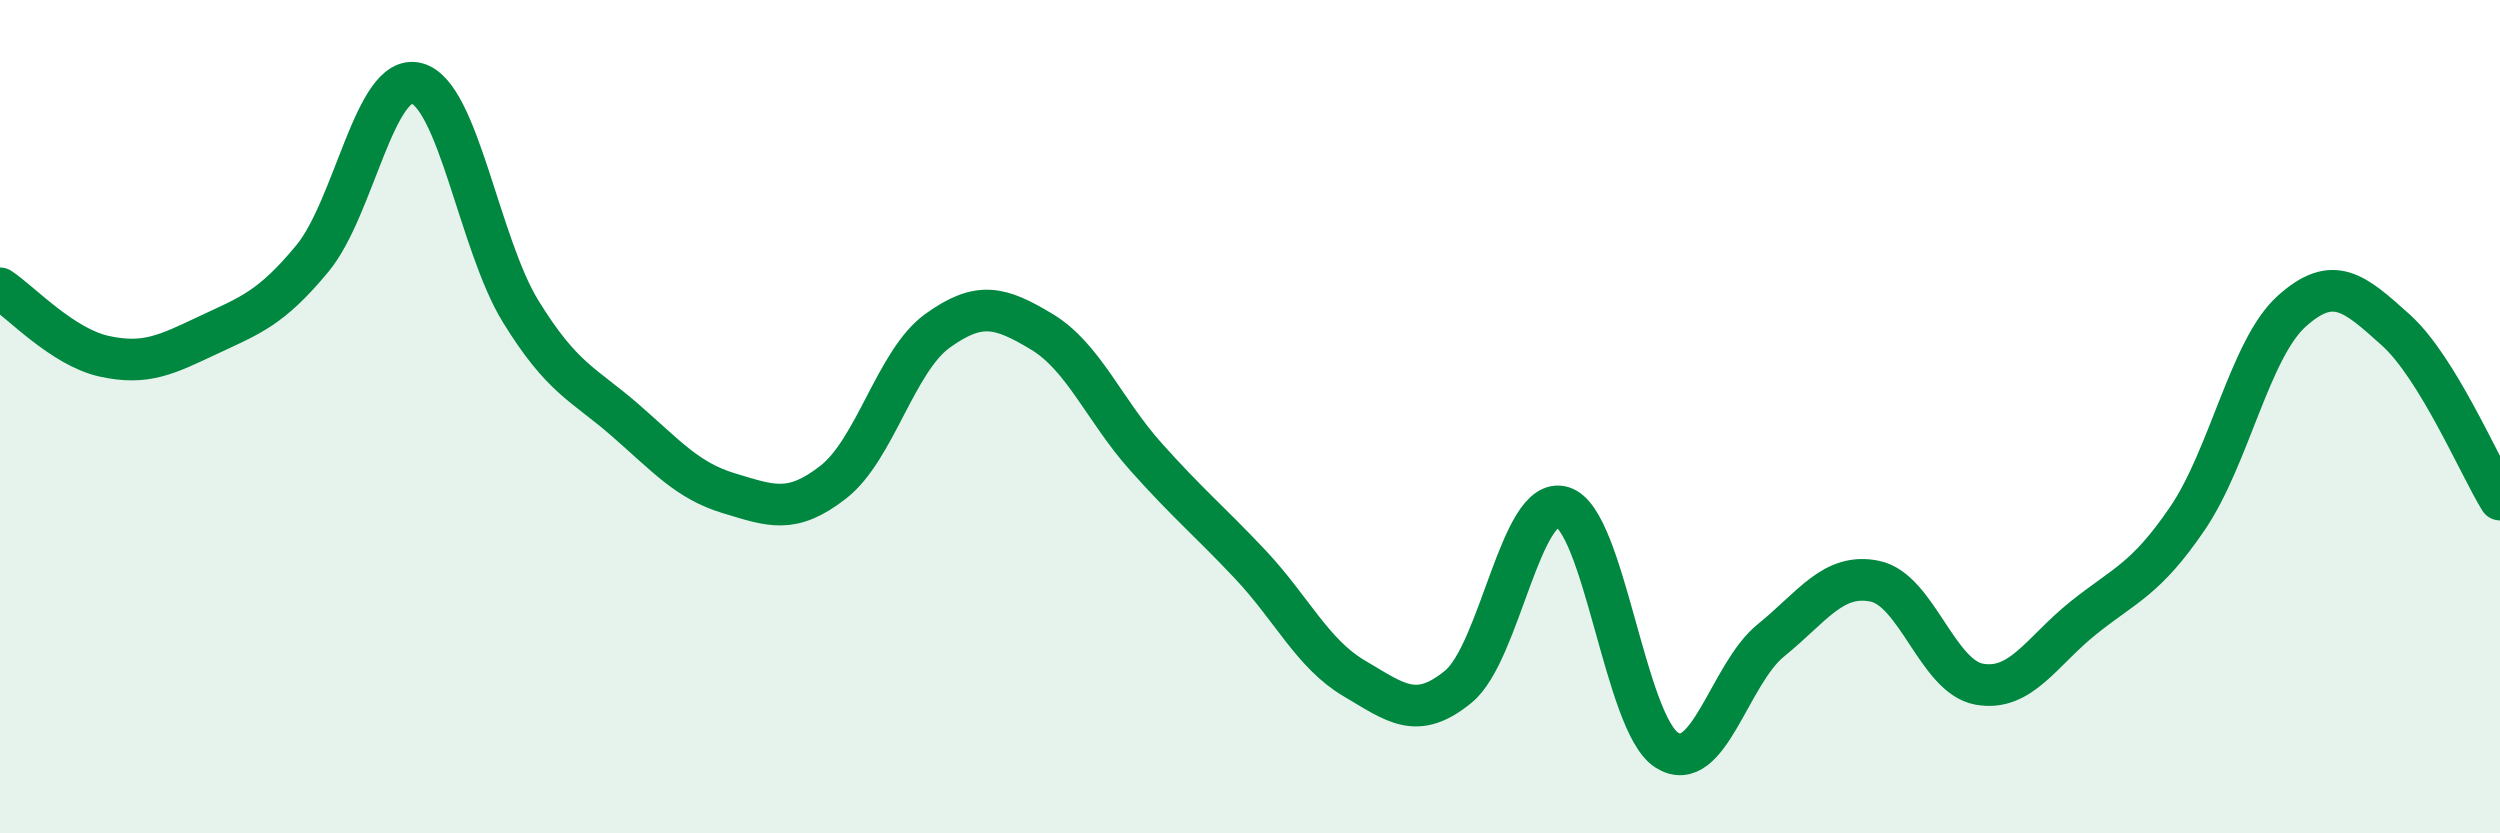 
    <svg width="60" height="20" viewBox="0 0 60 20" xmlns="http://www.w3.org/2000/svg">
      <path
        d="M 0,6.92 C 0.5,7.25 1.5,8.33 2.5,8.55 C 3.5,8.77 4,8.51 5,8.04 C 6,7.57 6.5,7.41 7.5,6.2 C 8.5,4.99 9,1.74 10,2 C 11,2.26 11.5,5.86 12.5,7.48 C 13.5,9.1 14,9.21 15,10.08 C 16,10.95 16.5,11.54 17.5,11.84 C 18.5,12.14 19,12.35 20,11.57 C 21,10.79 21.5,8.66 22.5,7.94 C 23.5,7.22 24,7.36 25,7.96 C 26,8.56 26.5,9.84 27.5,10.96 C 28.5,12.08 29,12.48 30,13.54 C 31,14.6 31.5,15.69 32.5,16.28 C 33.5,16.87 34,17.3 35,16.48 C 36,15.66 36.5,11.87 37.5,12.17 C 38.5,12.47 39,17.36 40,18 C 41,18.64 41.5,16.18 42.5,15.37 C 43.5,14.56 44,13.74 45,13.95 C 46,14.16 46.5,16.24 47.5,16.42 C 48.5,16.6 49,15.63 50,14.83 C 51,14.03 51.5,13.91 52.5,12.44 C 53.5,10.97 54,8.37 55,7.47 C 56,6.57 56.5,7.02 57.5,7.92 C 58.5,8.82 59.5,11.18 60,11.99L60 20L0 20Z"
        fill="#008740"
        opacity="0.1"
        stroke-linecap="round"
        stroke-linejoin="round"
      />
      <path
        d="M 0,6.92 C 0.5,7.25 1.5,8.33 2.5,8.55 C 3.5,8.77 4,8.51 5,8.04 C 6,7.57 6.5,7.41 7.5,6.2 C 8.5,4.99 9,1.74 10,2 C 11,2.26 11.5,5.86 12.5,7.48 C 13.5,9.1 14,9.21 15,10.08 C 16,10.95 16.5,11.54 17.5,11.84 C 18.5,12.14 19,12.35 20,11.57 C 21,10.79 21.5,8.66 22.5,7.94 C 23.5,7.22 24,7.36 25,7.96 C 26,8.56 26.5,9.84 27.5,10.96 C 28.5,12.08 29,12.48 30,13.54 C 31,14.6 31.5,15.69 32.5,16.28 C 33.5,16.87 34,17.3 35,16.48 C 36,15.66 36.5,11.87 37.5,12.17 C 38.5,12.47 39,17.36 40,18 C 41,18.64 41.5,16.18 42.5,15.37 C 43.5,14.56 44,13.74 45,13.95 C 46,14.16 46.5,16.24 47.5,16.42 C 48.5,16.6 49,15.63 50,14.83 C 51,14.03 51.5,13.91 52.5,12.44 C 53.5,10.97 54,8.37 55,7.47 C 56,6.57 56.5,7.02 57.5,7.92 C 58.5,8.82 59.5,11.18 60,11.99"
        stroke="#008740"
        stroke-width="1"
        fill="none"
        stroke-linecap="round"
        stroke-linejoin="round"
      />
    </svg>
  